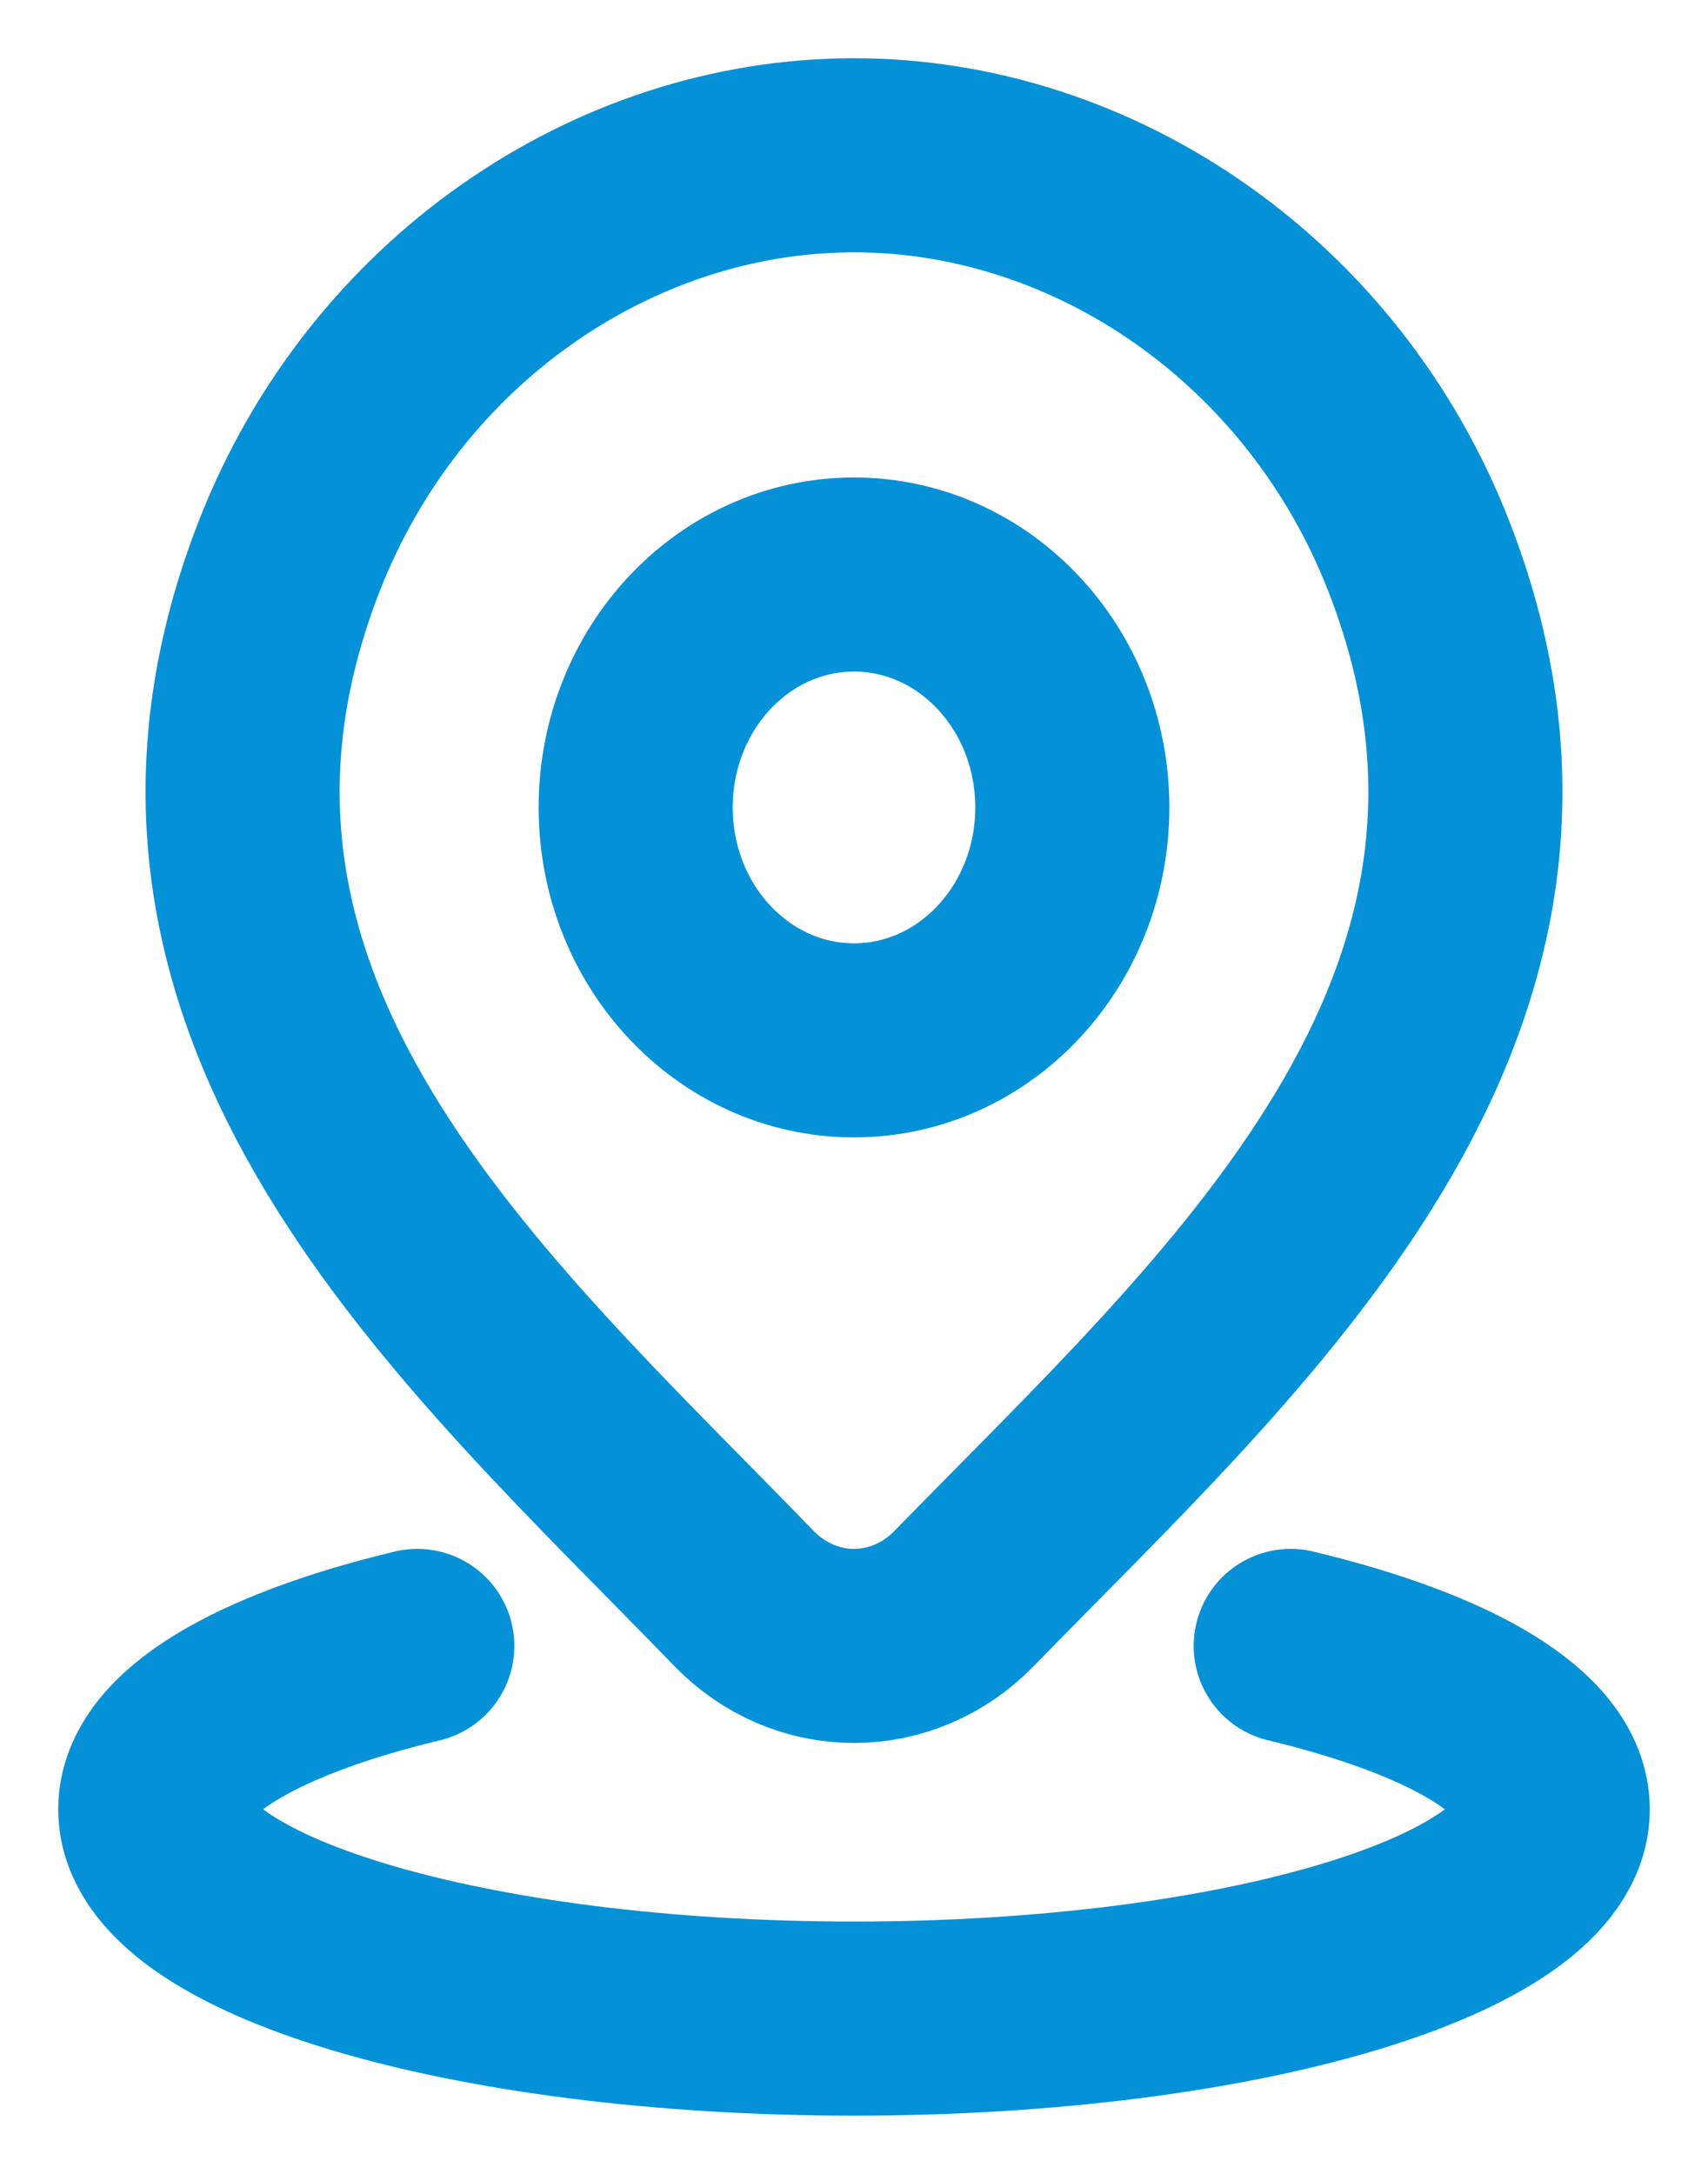 <svg width="22" height="28" viewBox="0 0 22 28" fill="none" xmlns="http://www.w3.org/2000/svg">
<path d="M5.375 21.2C3.317 21.694 2 22.453 2 23.304C2 24.793 6.029 26 11 26C15.971 26 20 24.793 20 23.304C20 22.453 18.683 21.694 16.625 21.2M13.812 10.4C13.812 12.057 12.553 13.4 11 13.4C9.447 13.4 8.188 12.057 8.188 10.4C8.188 8.743 9.447 7.4 11 7.4C12.553 7.4 13.812 8.743 13.812 10.4ZM12.415 20.592C12.035 20.982 11.528 21.2 11 21.2C10.472 21.2 9.965 20.982 9.586 20.592C6.111 17.001 1.455 12.989 3.725 7.164C4.953 4.015 7.901 2 11 2C14.1 2 17.047 4.015 18.275 7.164C20.543 12.982 15.898 17.013 12.415 20.592Z" stroke="#0591D7" stroke-width="2.5" stroke-linecap="round"/>
</svg>
